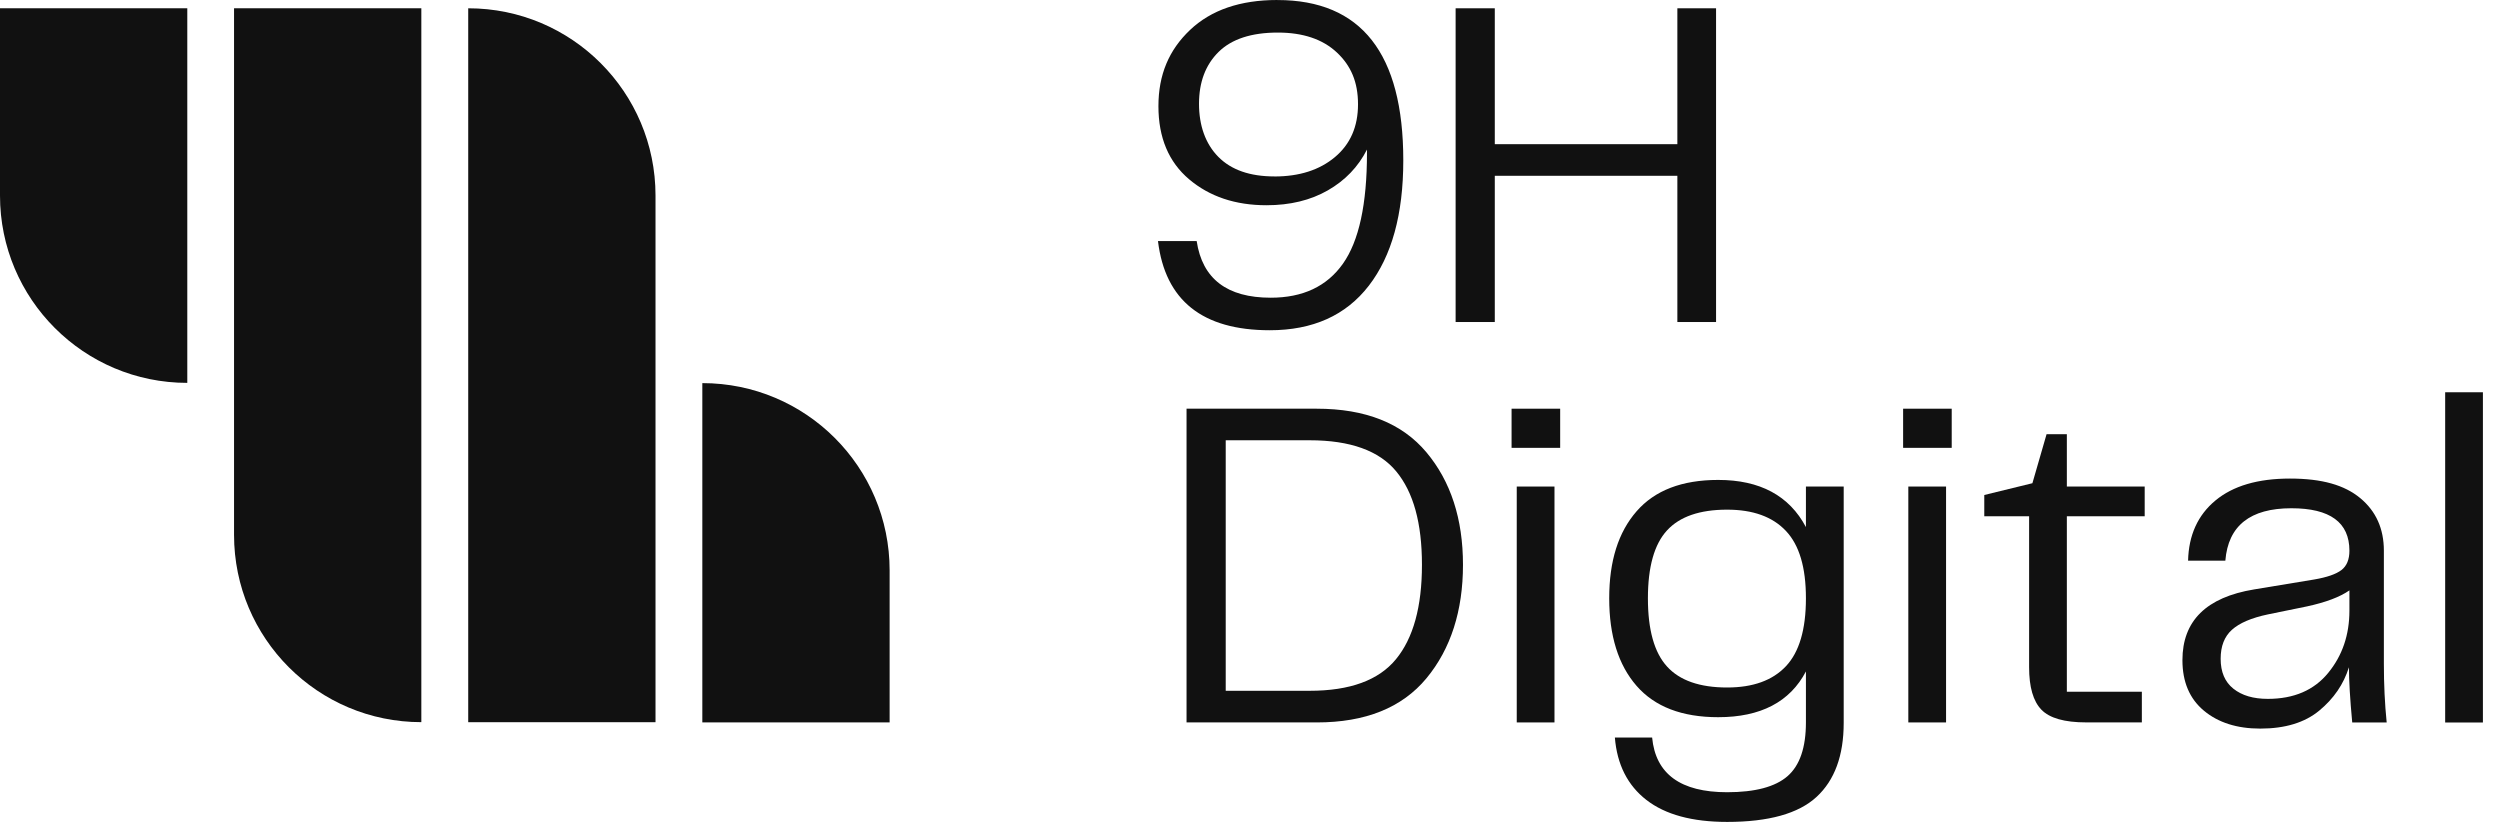 <svg width="73" height="24" viewBox="0 0 73 24" fill="none" xmlns="http://www.w3.org/2000/svg">
<path d="M19.141 5.711V21.088H13.672V0.242C16.693 0.242 19.141 2.69 19.141 5.711Z" fill="#111111"/>
<path d="M25.977 16.656V21.095H20.508V11.187C23.529 11.187 25.977 13.634 25.977 16.656Z" fill="#111111"/>
<path d="M0 5.711V0.242H5.469V11.18C2.448 11.18 0 8.732 0 5.711Z" fill="#111111"/>
<path d="M12.303 0.242V21.087C9.282 21.087 6.834 18.64 6.834 15.618V0.242H12.303Z" fill="#111111"/>
<path d="M38.449 11.934C39.872 11.934 40.94 12.358 41.652 13.208C42.363 14.057 42.719 15.152 42.719 16.493C42.719 17.834 42.363 18.948 41.652 19.806C40.94 20.665 39.872 21.095 38.449 21.095H34.647V11.934H38.449ZM38.242 20.171C39.418 20.171 40.258 19.864 40.763 19.248C41.268 18.633 41.521 17.715 41.521 16.493C41.521 15.271 41.271 14.371 40.77 13.765C40.27 13.159 39.427 12.856 38.242 12.856H35.791V20.171H38.242V20.171Z" fill="#111111"/>
<path d="M44.138 13.077V11.934H45.557V13.077H44.138ZM44.289 21.095V14.207H45.391V21.095H44.289Z" fill="#111111"/>
<path d="M52.733 14.206H53.836V21.108C53.836 22.063 53.571 22.784 53.043 23.27C52.515 23.757 51.645 24 50.433 24C49.413 24 48.628 23.787 48.077 23.36C47.526 22.933 47.218 22.324 47.154 21.535H48.242C48.343 22.6 49.073 23.133 50.433 23.133C51.25 23.133 51.838 22.976 52.196 22.664C52.554 22.352 52.733 21.829 52.733 21.094V19.606C52.265 20.497 51.411 20.942 50.171 20.942C49.114 20.942 48.32 20.637 47.788 20.027C47.255 19.416 46.989 18.564 46.989 17.471C46.989 16.379 47.255 15.541 47.788 14.93C48.32 14.319 49.114 14.014 50.171 14.014C51.392 14.014 52.246 14.473 52.733 15.391V14.207L52.733 14.206ZM50.433 20.075C51.186 20.075 51.758 19.869 52.148 19.455C52.538 19.042 52.733 18.381 52.733 17.471C52.733 16.562 52.538 15.915 52.148 15.502C51.758 15.088 51.186 14.882 50.433 14.882C49.634 14.882 49.048 15.084 48.677 15.488C48.305 15.892 48.119 16.553 48.119 17.471C48.119 18.39 48.305 19.054 48.677 19.462C49.048 19.871 49.634 20.075 50.433 20.075Z" fill="#111111"/>
<path d="M55.571 13.077V11.934H56.99V13.077H55.571ZM55.723 21.095V14.207H56.825V21.095H55.723Z" fill="#111111"/>
<path d="M60.917 21.094C60.283 21.094 59.847 20.97 59.608 20.722C59.369 20.474 59.25 20.061 59.25 19.483V15.074H57.941V14.454L59.346 14.11L59.76 12.678H60.352V14.207H62.625V15.075H60.352V20.199H62.542V21.095H60.916L60.917 21.094Z" fill="#111111"/>
<path d="M66 21.275C65.32 21.275 64.771 21.1 64.353 20.751C63.935 20.402 63.727 19.911 63.727 19.277C63.727 18.129 64.424 17.441 65.82 17.211L67.57 16.922C67.947 16.858 68.213 16.765 68.369 16.646C68.525 16.527 68.603 16.338 68.603 16.081C68.603 15.255 68.038 14.841 66.909 14.841C65.705 14.841 65.063 15.351 64.98 16.371H63.892C63.91 15.627 64.176 15.041 64.691 14.614C65.205 14.187 65.931 13.974 66.867 13.974C67.804 13.974 68.46 14.164 68.919 14.545C69.379 14.926 69.609 15.438 69.609 16.081V19.387C69.609 19.984 69.636 20.554 69.691 21.096H68.685C68.621 20.407 68.589 19.869 68.589 19.484C68.433 19.98 68.144 20.402 67.721 20.751C67.299 21.1 66.725 21.275 65.999 21.275H66ZM66.22 20.407C66.982 20.407 67.57 20.154 67.983 19.649C68.397 19.144 68.603 18.538 68.603 17.831V17.239C68.328 17.431 67.914 17.588 67.364 17.707L66.22 17.941C65.743 18.042 65.394 18.191 65.173 18.389C64.953 18.586 64.843 18.868 64.843 19.236C64.843 19.622 64.967 19.913 65.215 20.11C65.463 20.308 65.798 20.407 66.221 20.407H66.22Z" fill="#111111"/>
<path d="M71.399 21.097V11.454H72.501V21.097H71.399Z" fill="#111111"/>
<path d="M37.298 0.001C39.75 0.001 40.976 1.562 40.976 4.685C40.976 6.255 40.64 7.474 39.97 8.342C39.3 9.21 38.335 9.643 37.078 9.643C35.112 9.643 34.024 8.776 33.813 7.04H34.943C35.108 8.142 35.829 8.693 37.106 8.693C38.042 8.693 38.745 8.363 39.213 7.701C39.682 7.04 39.916 5.961 39.916 4.464V4.367C39.659 4.873 39.277 5.27 38.772 5.559C38.267 5.848 37.67 5.993 36.981 5.993C36.072 5.993 35.319 5.74 34.722 5.235C34.125 4.73 33.826 4.018 33.826 3.1C33.826 2.181 34.134 1.458 34.749 0.875C35.364 0.292 36.214 0 37.297 0L37.298 0.001ZM37.215 5.153C37.941 5.153 38.529 4.965 38.979 4.588C39.429 4.212 39.654 3.698 39.654 3.045C39.654 2.393 39.447 1.916 39.034 1.53C38.621 1.144 38.047 0.951 37.312 0.951C36.541 0.951 35.965 1.14 35.583 1.516C35.202 1.892 35.011 2.398 35.011 3.031C35.011 3.665 35.199 4.2 35.576 4.581C35.953 4.962 36.499 5.152 37.215 5.152V5.153Z" fill="#111111"/>
<path d="M48.979 0.242H50.109V9.403H48.979V5.133H43.648V9.403H42.504V0.242H43.648V4.21H48.979V0.242Z" fill="#111111"/>
</svg>
